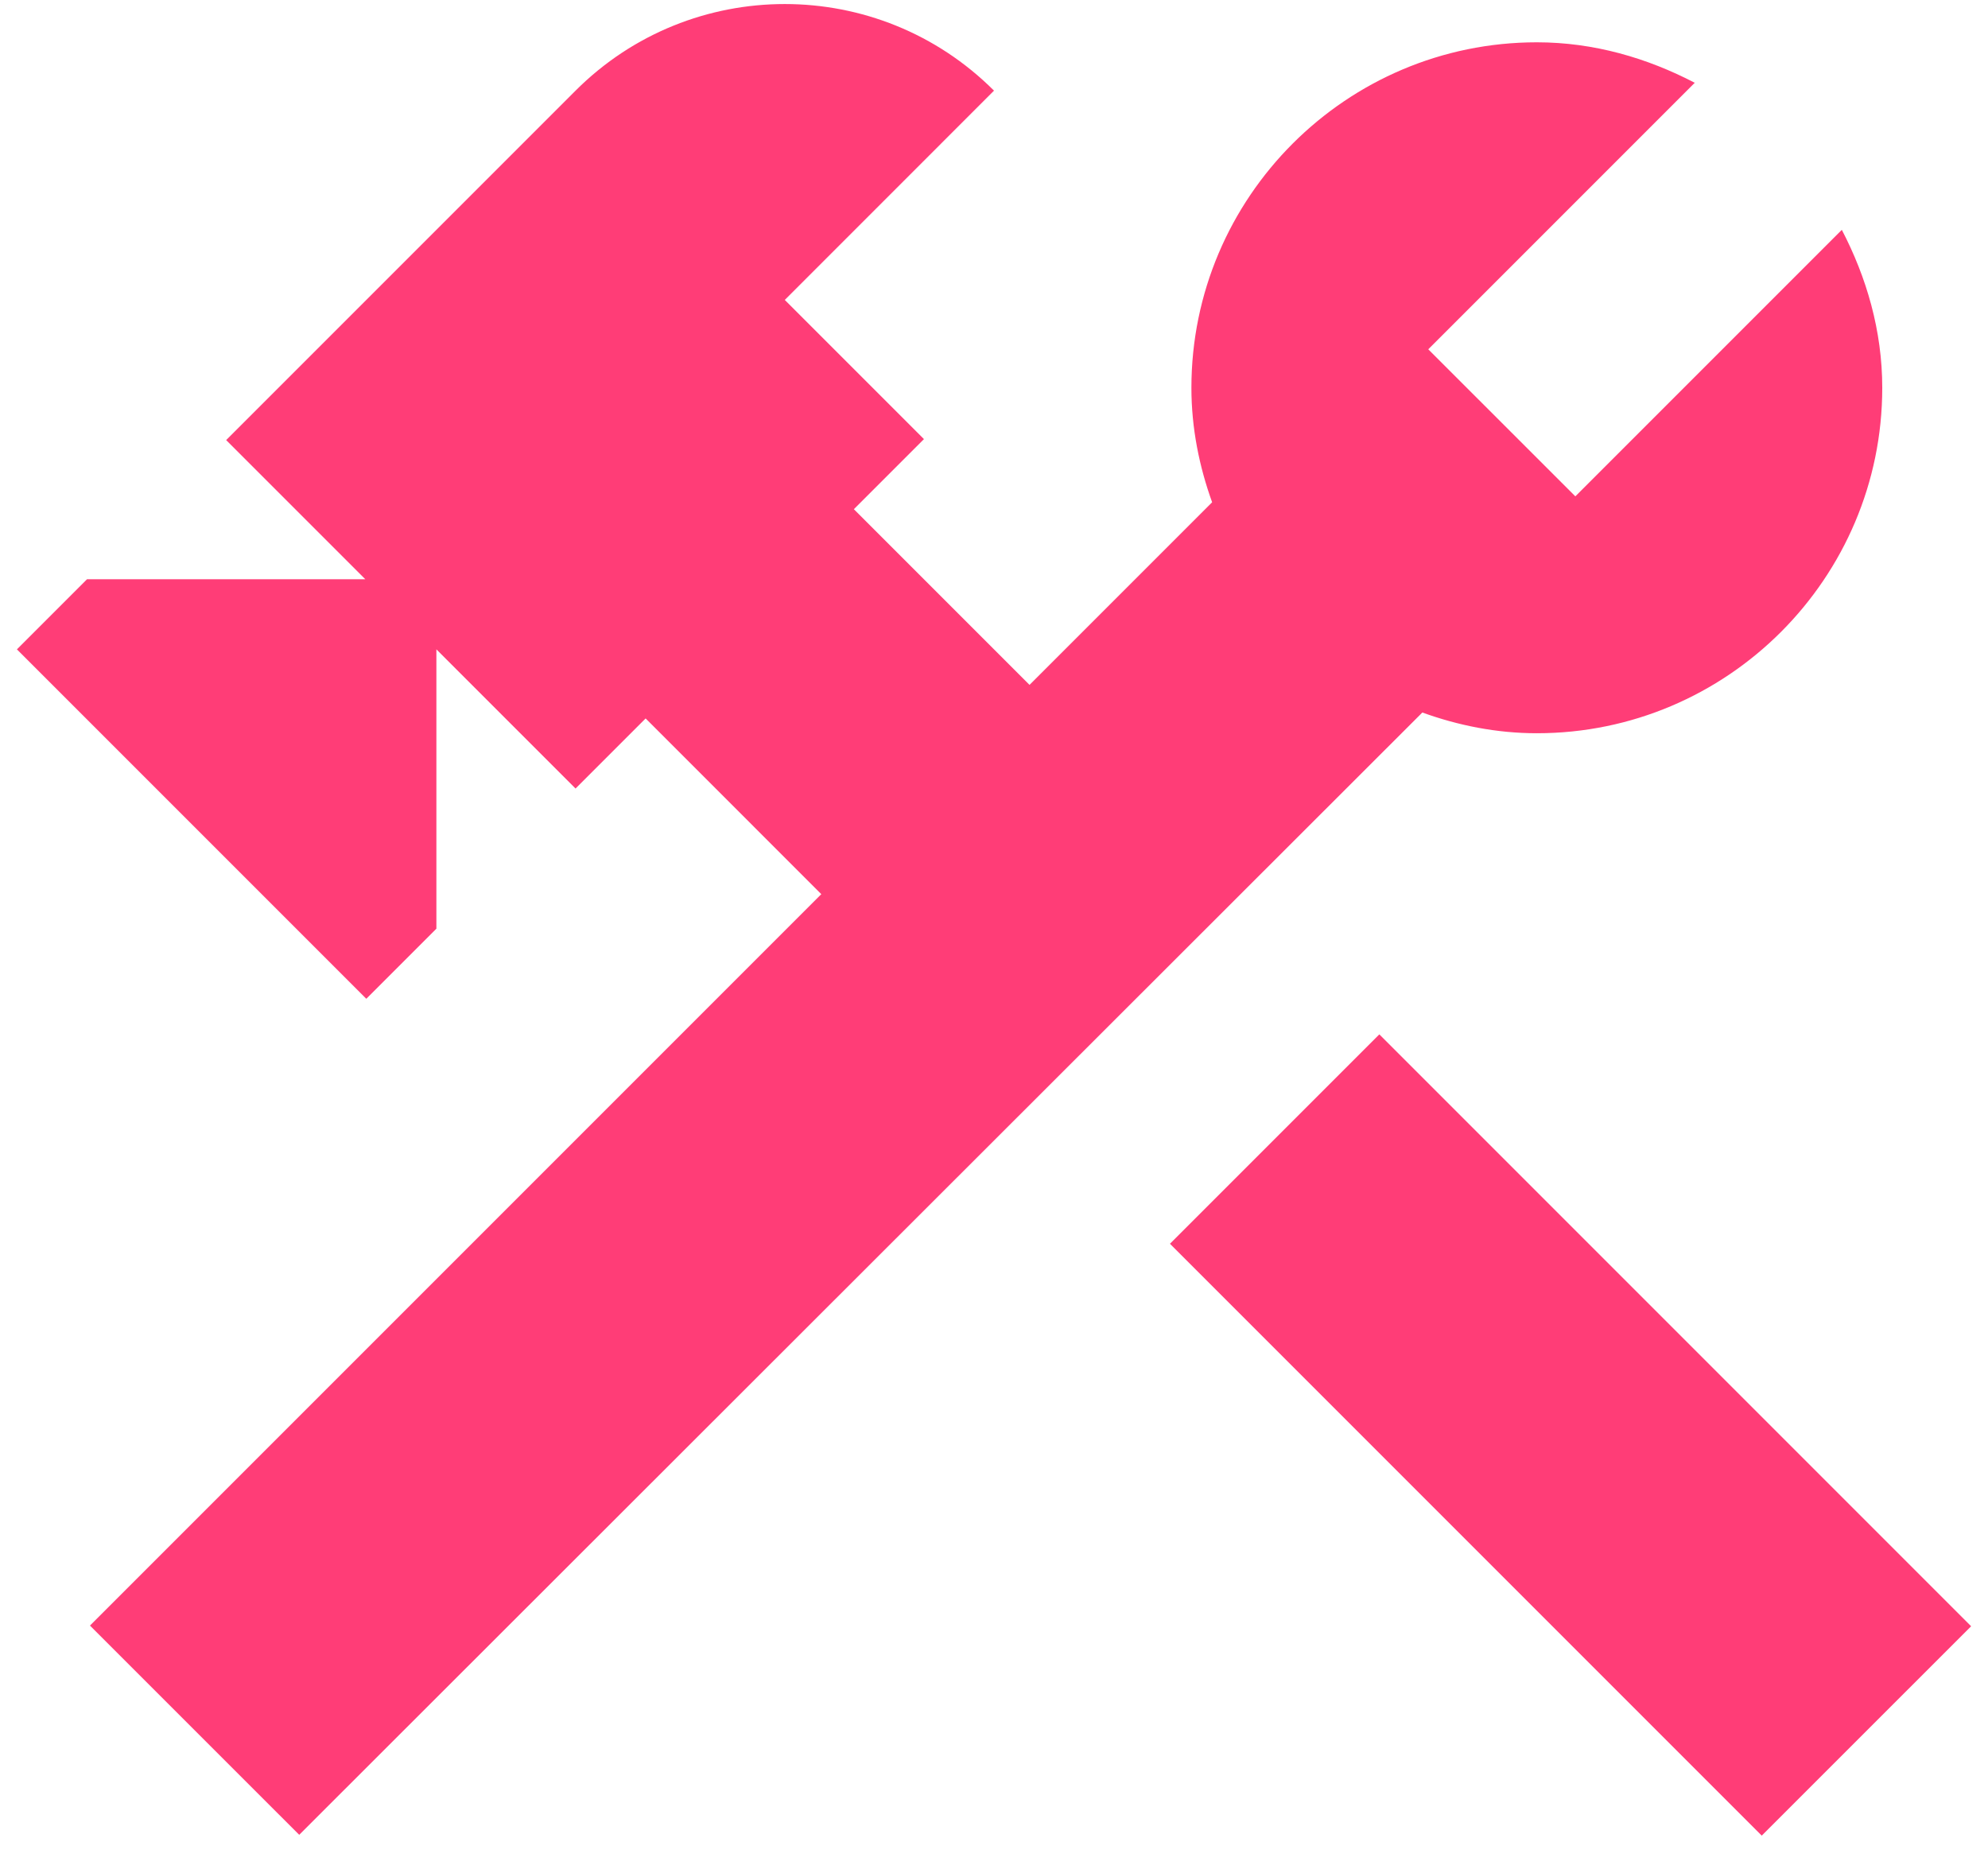 <svg width="47" height="44" viewBox="0 0 47 44" fill="none" xmlns="http://www.w3.org/2000/svg">
<g id="Group">
<g id="Group_2">
<path id="Vector" d="M32.61 24.451L27.66 29.401L41.651 43.392L46.601 38.443L32.61 24.451Z" fill="#FF3D77"/>
<path id="Vector_2" d="M36.334 17.333C40.837 17.333 44.5 13.67 44.5 9.167C44.5 7.813 44.127 6.553 43.544 5.433L37.244 11.733L33.767 8.257L40.067 1.957C38.947 1.373 37.687 1 36.334 1C31.83 1 28.167 4.663 28.167 9.167C28.167 10.123 28.354 11.033 28.657 11.873L24.34 16.19L20.187 12.037L21.844 10.38L18.554 7.09L23.5 2.143C20.77 -0.587 16.337 -0.587 13.607 2.143L5.347 10.403L8.637 13.693H2.057L0.4 15.35L8.66 23.61L10.317 21.953V15.35L13.607 18.64L15.264 16.983L19.417 21.137L2.127 38.427L7.074 43.373L33.627 16.843C34.467 17.147 35.377 17.333 36.334 17.333Z" fill="#FF3D77"/>
</g>
</g>
</svg>
